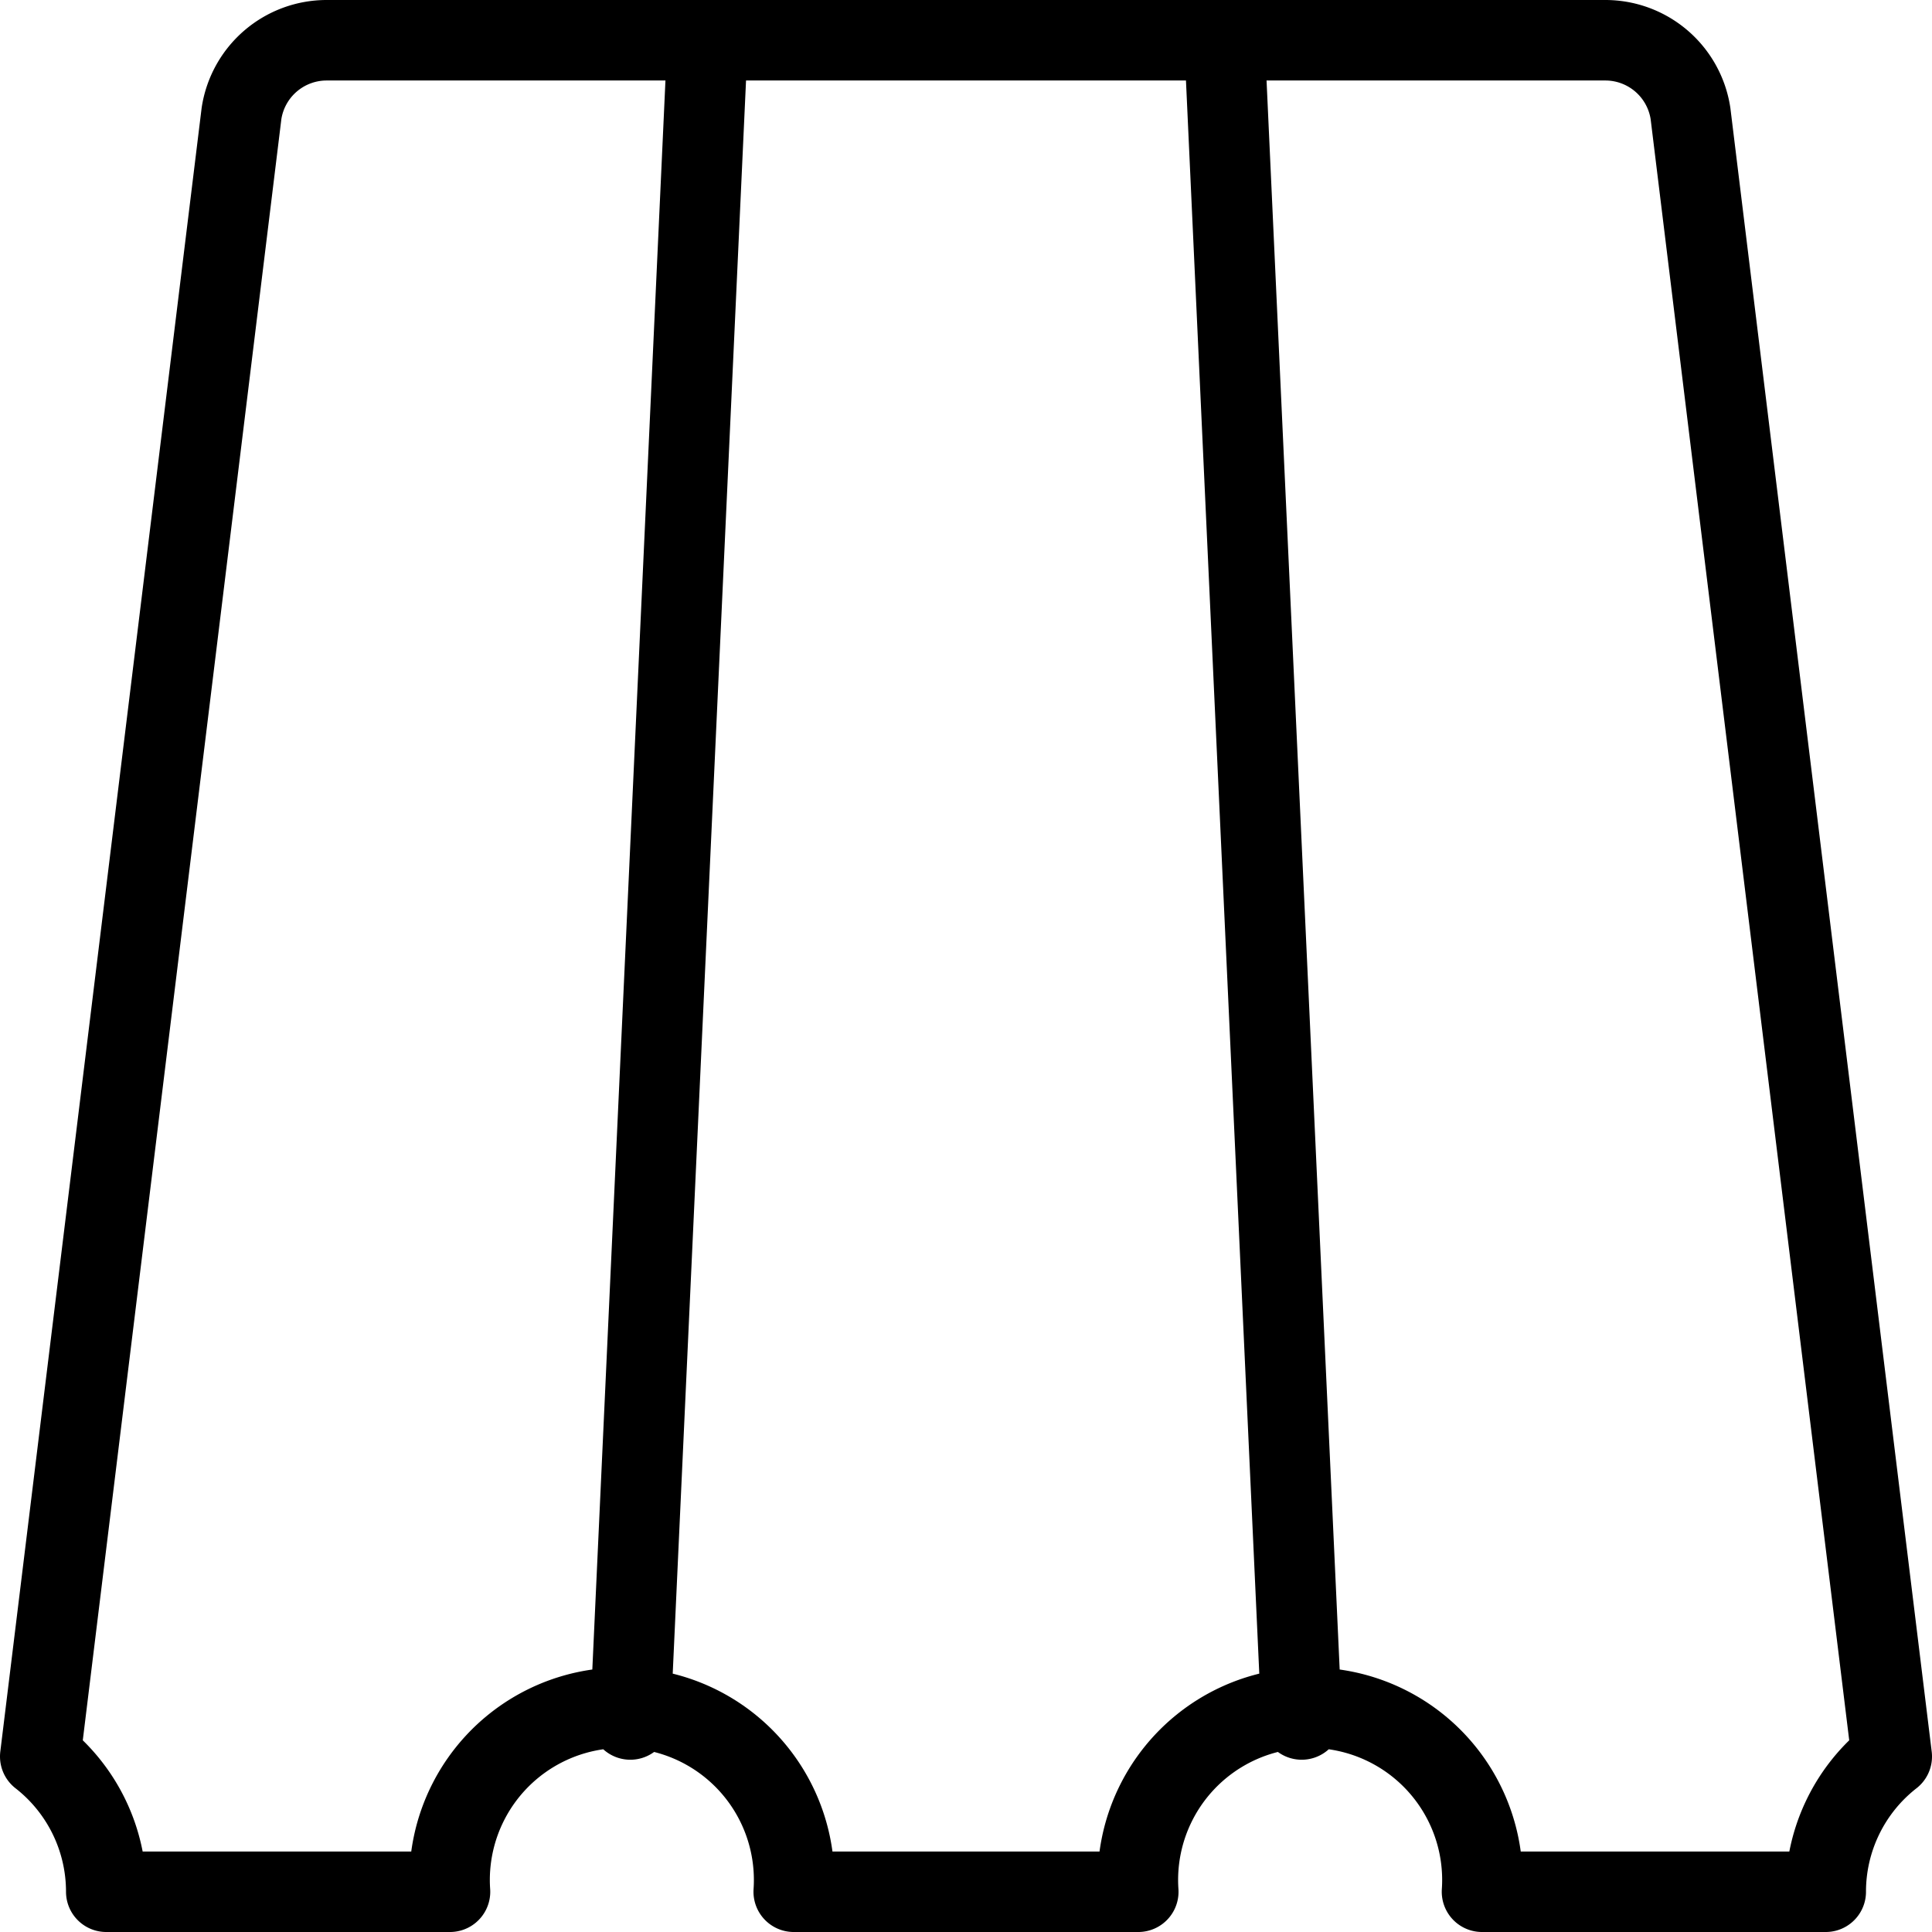 <svg xmlns="http://www.w3.org/2000/svg" viewBox="0 0 24 24" stroke="black"><path d="m8.79.5-.96 20.86M15.21.5l.96 20.86m7.33.46L21 1.41A1.07 1.07 0 0 0 19.94.5H4.06A1.07 1.07 0 0 0 3 1.41L.5 21.82a2.13 2.13 0 0 1 .82 1.68h4.27a2.14 2.14 0 1 1 4.27 0h4.28a2.14 2.14 0 1 1 4.27 0h4.27a2.13 2.13 0 0 1 .82-1.68Z" fill="none" stroke-linecap="round" stroke-linejoin="round"/></svg>